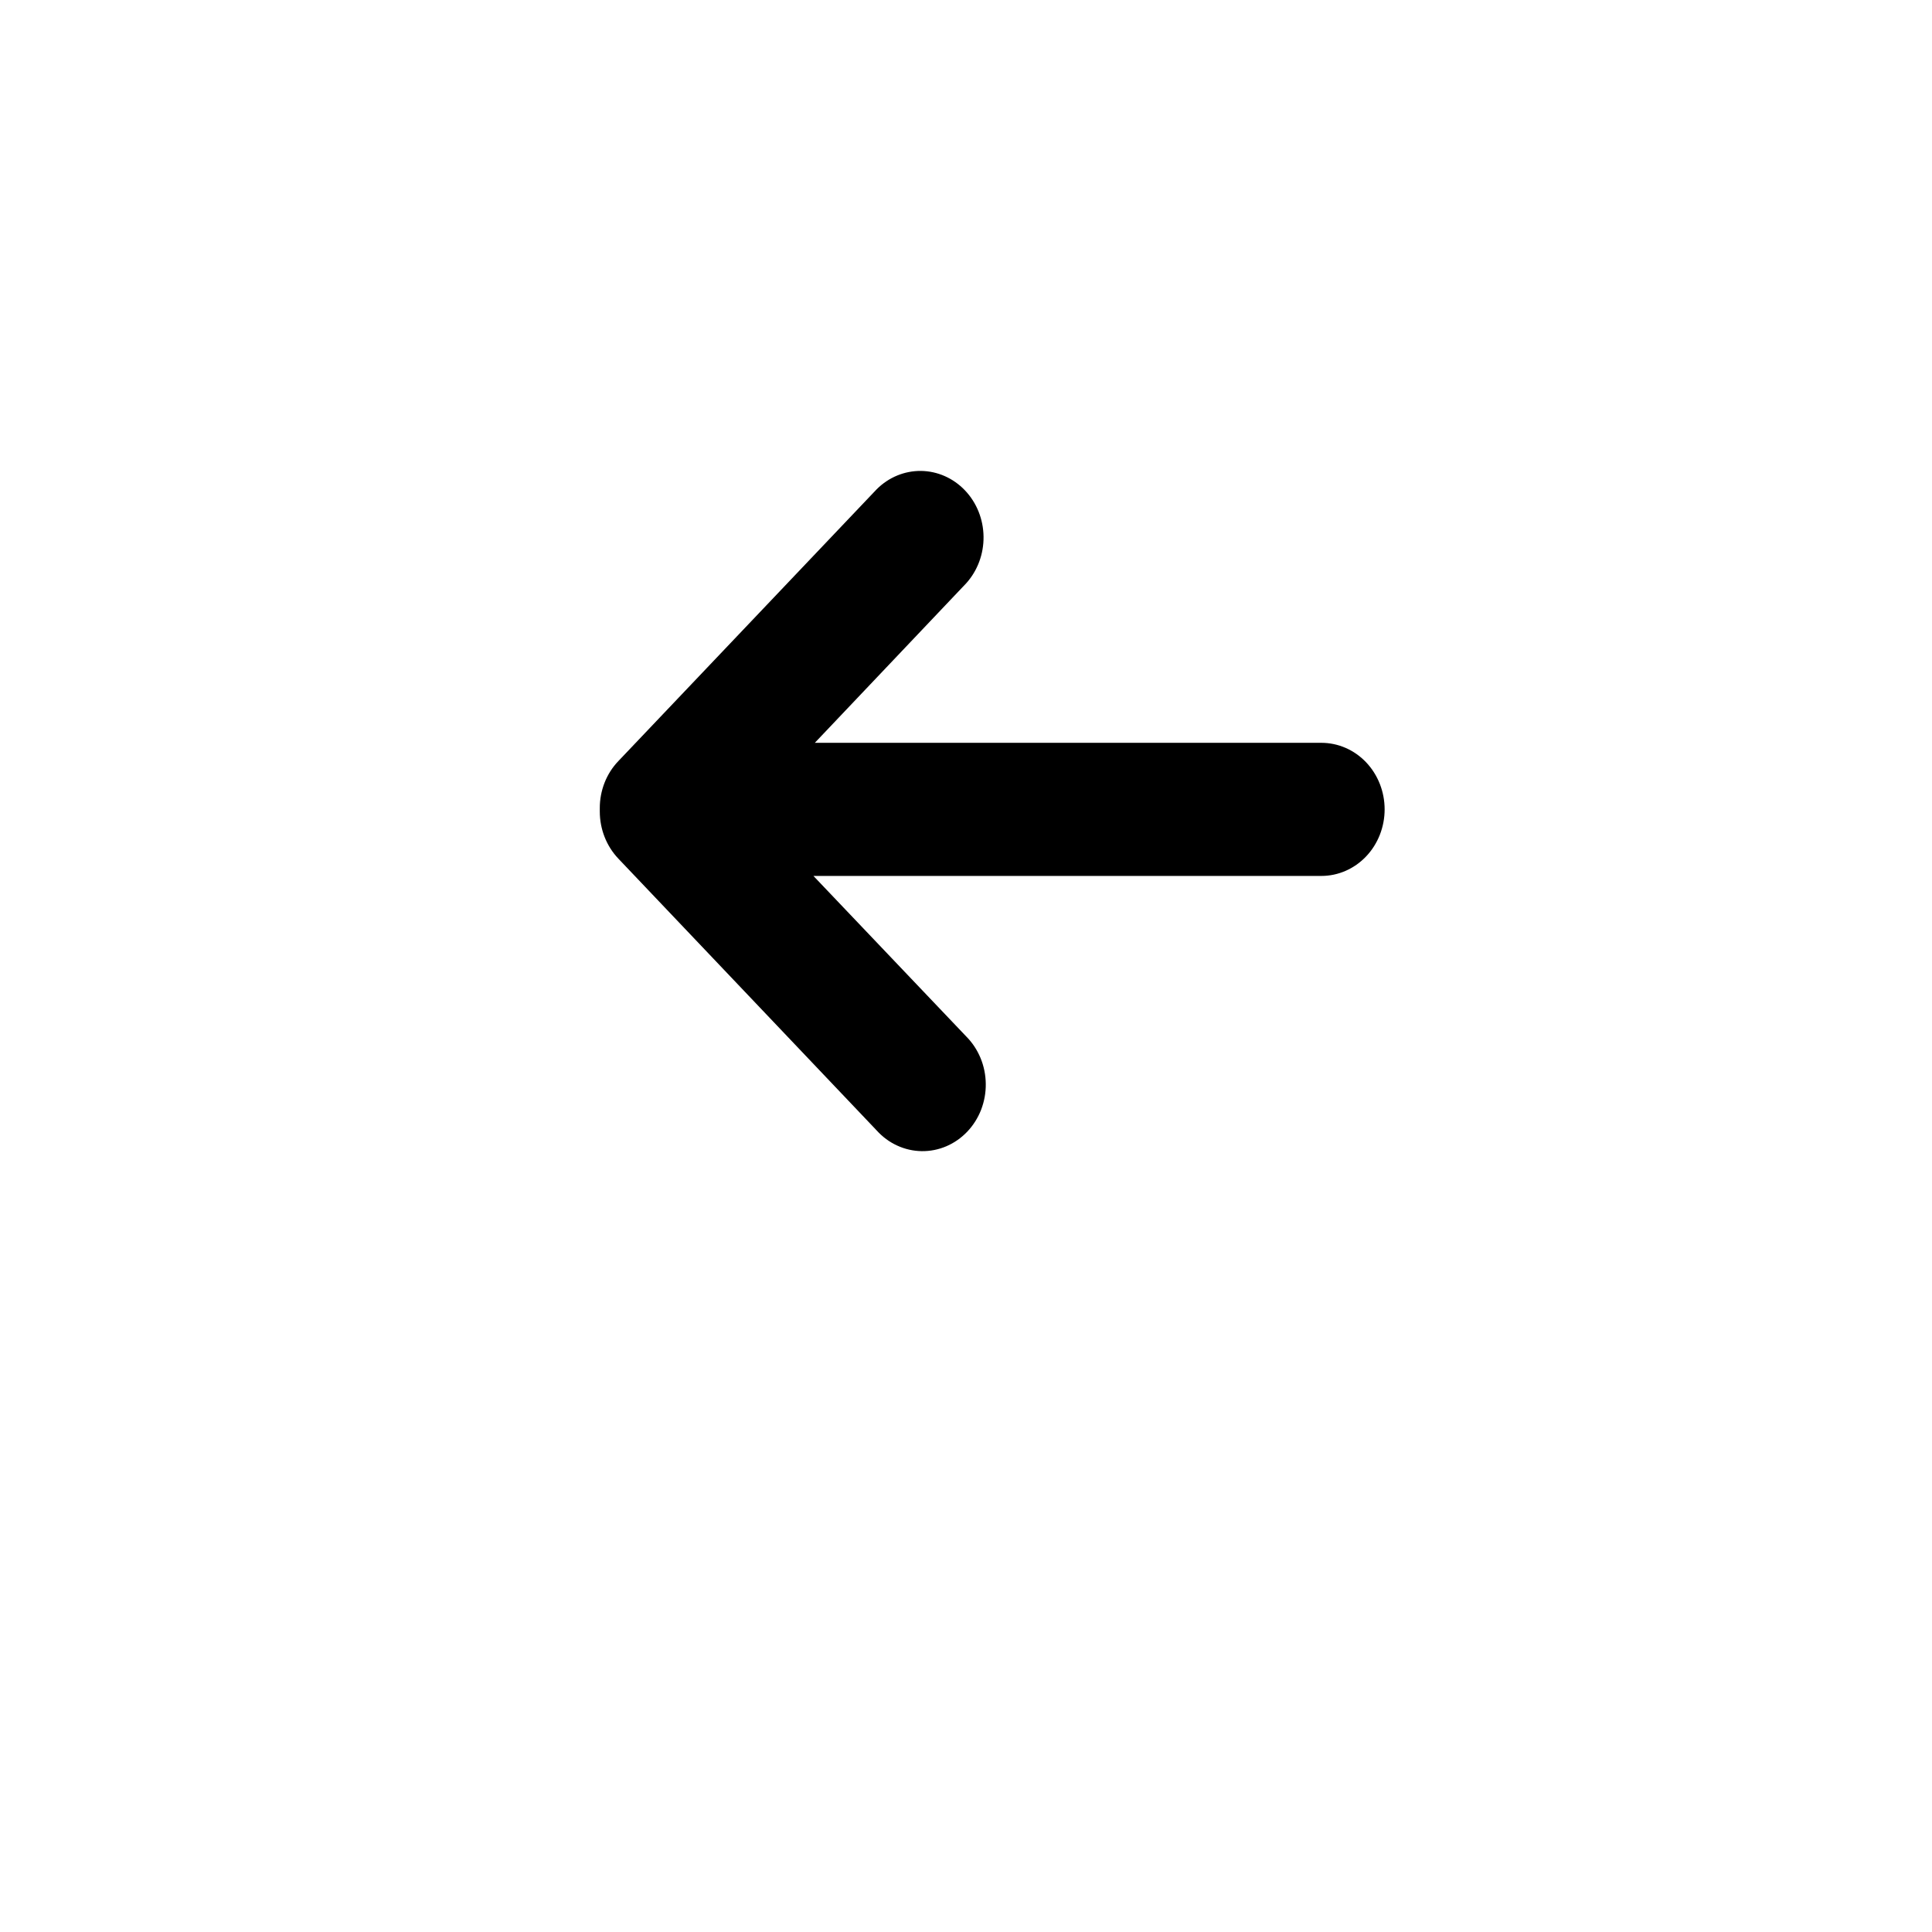 <svg width="60" height="60" viewBox="0 0 60 60" fill="none" xmlns="http://www.w3.org/2000/svg">
<g filter="url(#filter0_d_104_1747)">
<circle cx="30.001" cy="26" r="26" transform="rotate(180 30.001 26)" fill="white"/>
</g>
<path d="M19.202 26.664L27.226 35.107C27.407 35.307 27.623 35.467 27.864 35.577C28.104 35.688 28.363 35.746 28.625 35.75C28.887 35.753 29.147 35.702 29.39 35.598C29.633 35.494 29.853 35.34 30.039 35.145C30.224 34.95 30.371 34.718 30.47 34.463C30.568 34.207 30.618 33.934 30.614 33.658C30.611 33.382 30.556 33.11 30.451 32.857C30.346 32.604 30.195 32.376 30.005 32.186L25.262 27.203H41.036C41.557 27.203 42.057 26.985 42.426 26.597C42.794 26.21 43.001 25.684 43.001 25.136C43.001 24.587 42.794 24.062 42.426 23.674C42.057 23.286 41.557 23.069 41.036 23.069H25.305L30.005 18.116C30.358 17.725 30.552 17.205 30.545 16.665C30.538 16.126 30.332 15.611 29.969 15.23C29.607 14.849 29.117 14.632 28.604 14.625C28.092 14.619 27.597 14.823 27.226 15.195L19.202 23.638C19.019 23.829 18.874 24.057 18.775 24.308C18.677 24.559 18.626 24.828 18.627 25.1C18.626 25.117 18.626 25.134 18.627 25.151C18.626 25.168 18.626 25.185 18.627 25.202C18.627 25.75 18.834 26.276 19.202 26.664Z" fill="black"/>
<defs>
<filter id="filter0_d_104_1747" x="0.001" y="0" width="60" height="60" filterUnits="userSpaceOnUse" color-interpolation-filters="sRGB">
<feFlood flood-opacity="0" result="BackgroundImageFix"/>
<feColorMatrix in="SourceAlpha" type="matrix" values="0 0 0 0 0 0 0 0 0 0 0 0 0 0 0 0 0 0 127 0" result="hardAlpha"/>
<feOffset dy="4"/>
<feGaussianBlur stdDeviation="2"/>
<feComposite in2="hardAlpha" operator="out"/>
<feColorMatrix type="matrix" values="0 0 0 0 0 0 0 0 0 0 0 0 0 0 0 0 0 0 0.25 0"/>
<feBlend mode="normal" in2="BackgroundImageFix" result="effect1_dropShadow_104_1747"/>
<feBlend mode="normal" in="SourceGraphic" in2="effect1_dropShadow_104_1747" result="shape"/>
</filter>
</defs>
</svg>

